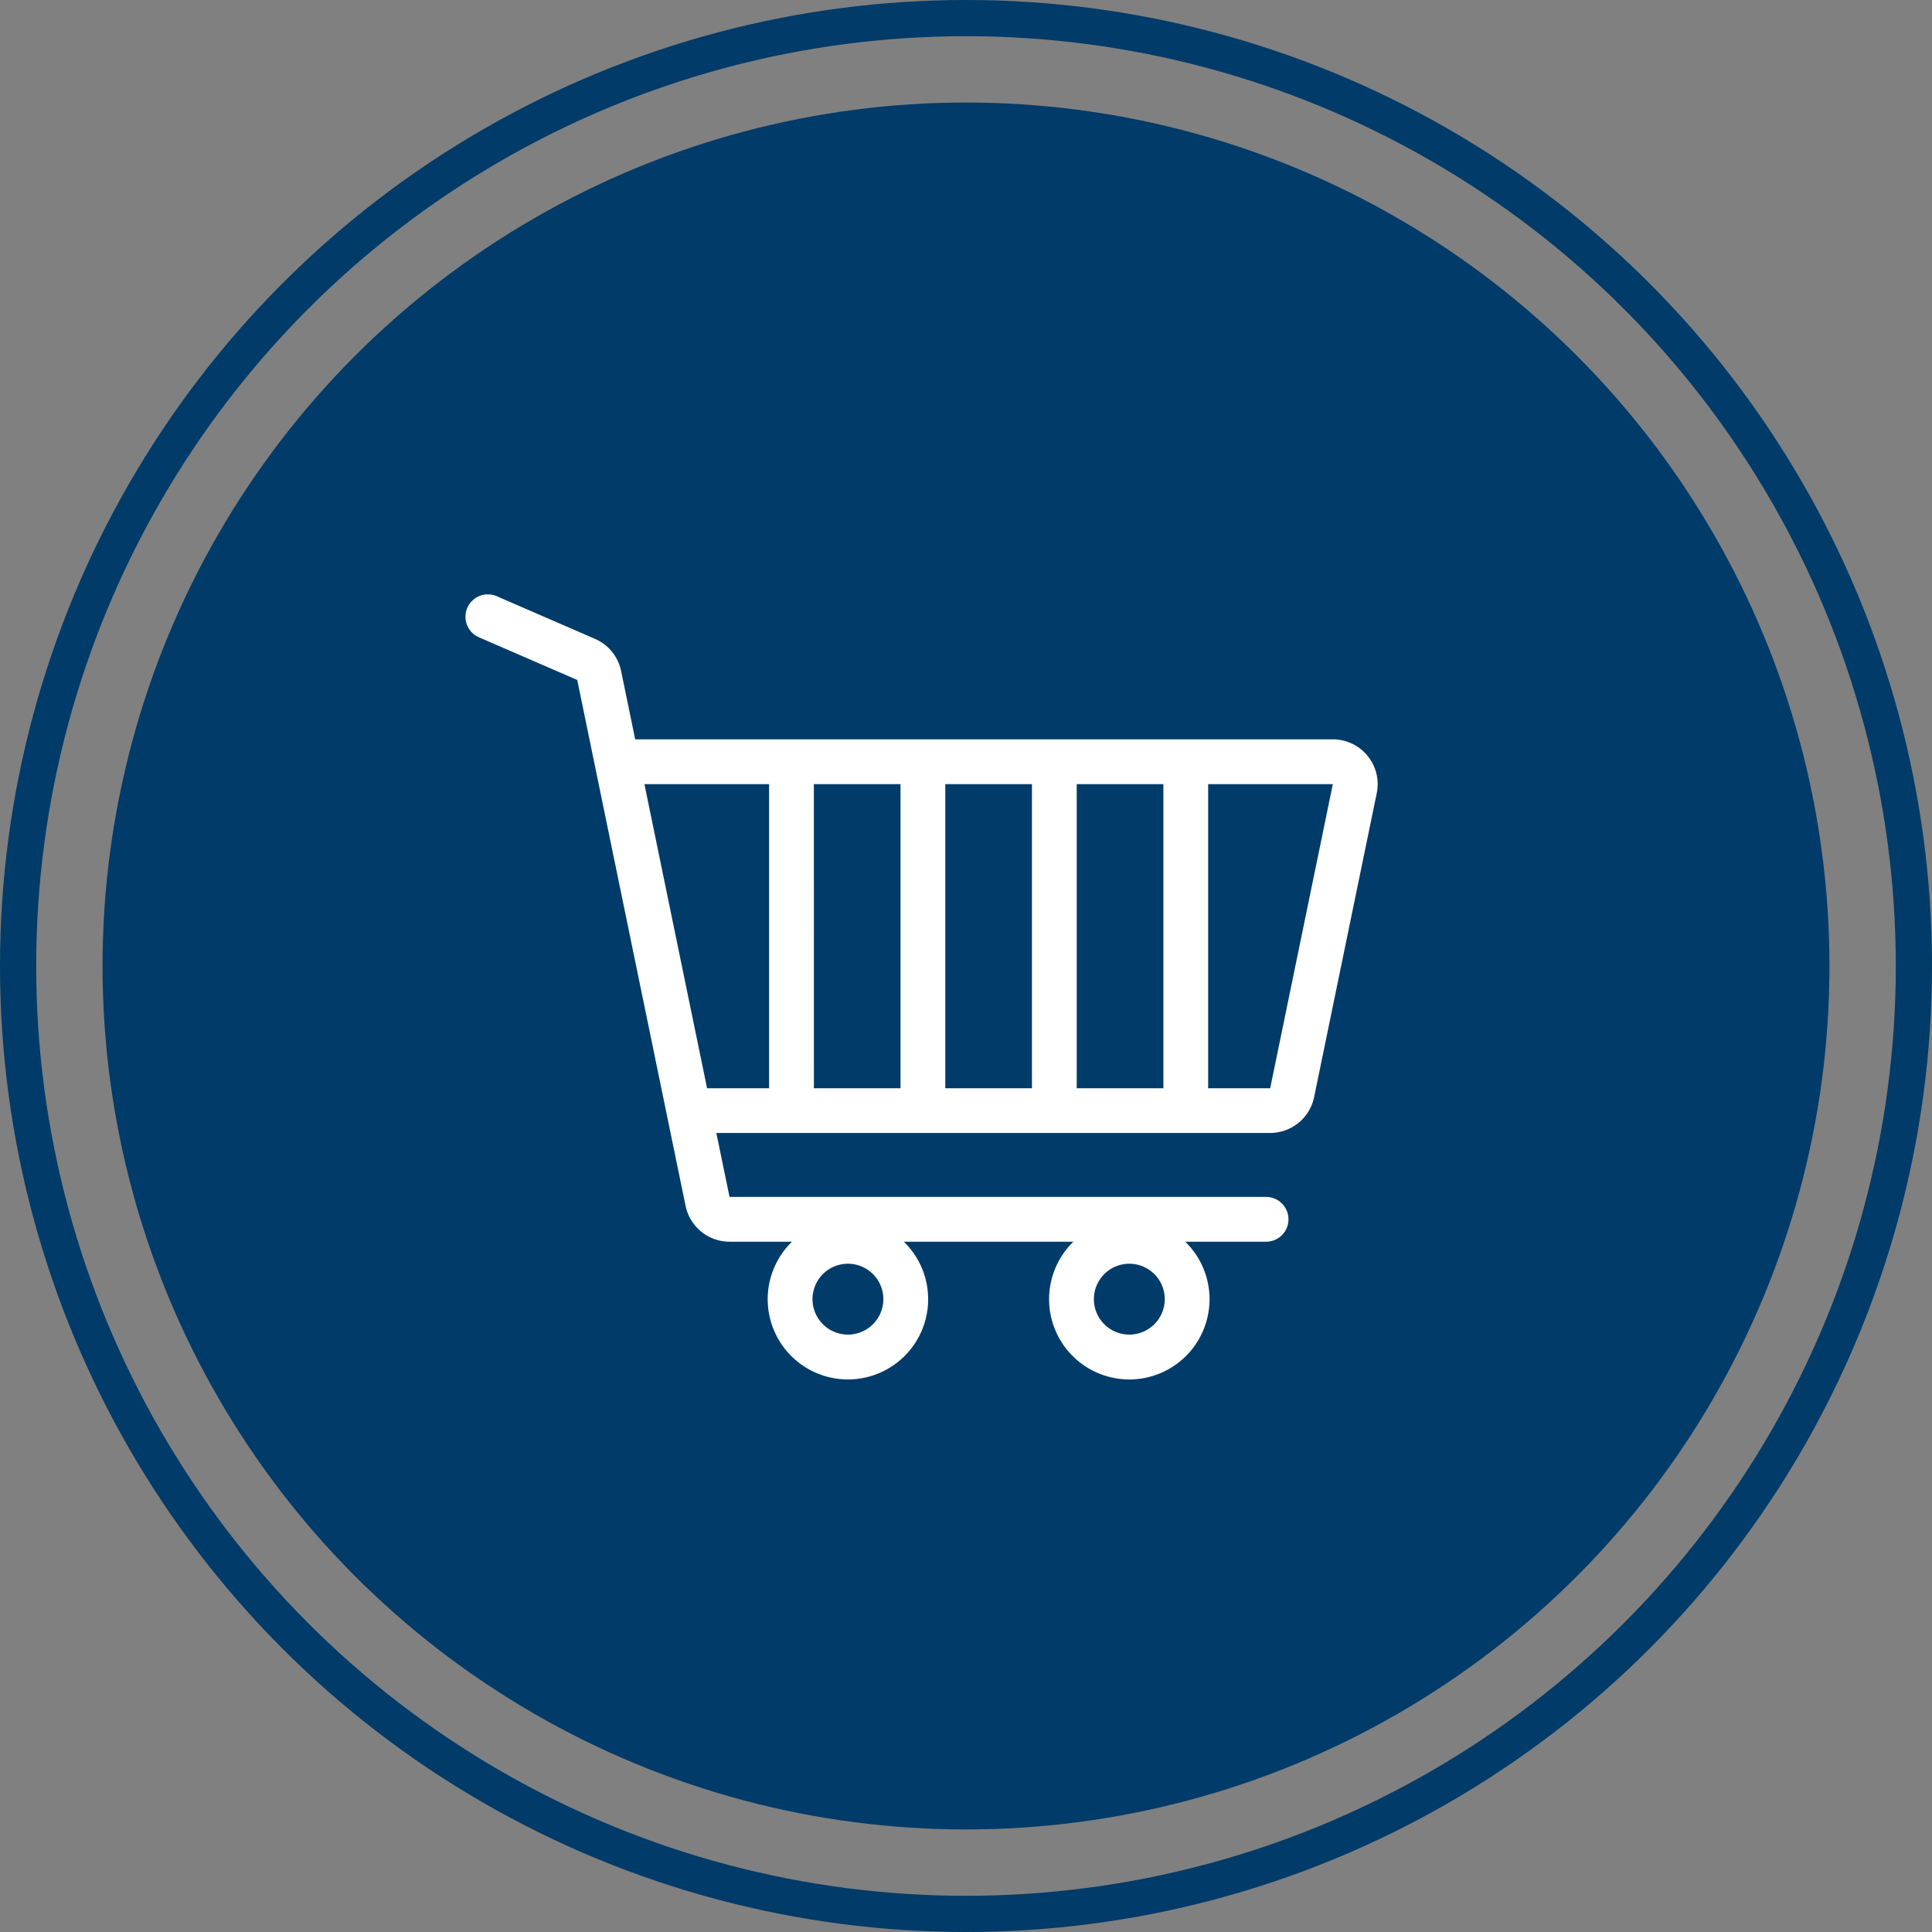 <svg xmlns="http://www.w3.org/2000/svg" width="160.146" height="160.146" viewBox="0 0 160.146 160.146">
  <rect x="0" y="0" width="160.146" height="160.146" fill="#808080" stroke="none"/>
  <g id="Component_67_1" data-name="Component 67 – 1" transform="translate(1.5 1.5)">
    <g id="Group_5619" data-name="Group 5619" transform="translate(-1320.254 -259.686)">
      <circle id="Ellipse_71" data-name="Ellipse 71" cx="71.573" cy="71.573" r="71.573" transform="translate(1327.254 266.685)" fill="#003b69"/>
    </g>
    <circle id="Ellipse_71-2" data-name="Ellipse 71" cx="78.573" cy="78.573" r="78.573" fill="none" stroke="#003b69" stroke-width="3"/>
    <path id="Path_870" data-name="Path 870" d="M1199.264,1127.091a3.7,3.7,0,0,0-2.878-1.367h-57.828l-1.167-5.67a3.718,3.718,0,0,0-2.158-2.656l-8.148-3.537a1.856,1.856,0,1,0-1.479,3.405l8.148,3.537,8.982,43.6a3.727,3.727,0,0,0,3.637,2.963h5.182a6.65,6.65,0,1,0,9.273,0h14.052a6.65,6.65,0,1,0,9.273,0h6.7a1.856,1.856,0,0,0,0-3.713h-44.475l-1.093-5.3h45.912a3.726,3.726,0,0,0,3.636-2.964l5.193-25.2A3.7,3.7,0,0,0,1199.264,1127.091Zm-43.071,47.975a2.937,2.937,0,1,1,2.936-2.937A2.941,2.941,0,0,1,1156.193,1175.066Zm23.324,0a2.937,2.937,0,1,1,2.937-2.937A2.941,2.941,0,0,1,1179.518,1175.066Zm-26.148-45.629h7.181v25.1c0,.036.009.07.011.107h-7.2c0-.036.011-.071.011-.107Zm10.894,25.1v-25.1h7.182v25.1c0,.036.009.07.01.107h-7.2C1164.255,1154.606,1164.264,1154.572,1164.264,1154.535Zm10.895,0v-25.1h7.182v25.1c0,.036.009.07.011.107h-7.2C1175.15,1154.606,1175.159,1154.572,1175.159,1154.535Zm-30.642.107-5.193-25.205h10.333v25.1c0,.036.009.07.011.107Zm46.677,0h-5.151c0-.036.011-.071.011-.107v-25.1h10.333Z" transform="translate(-1087.406 -1065.939)" fill="#fff"/>
  </g>
</svg>
